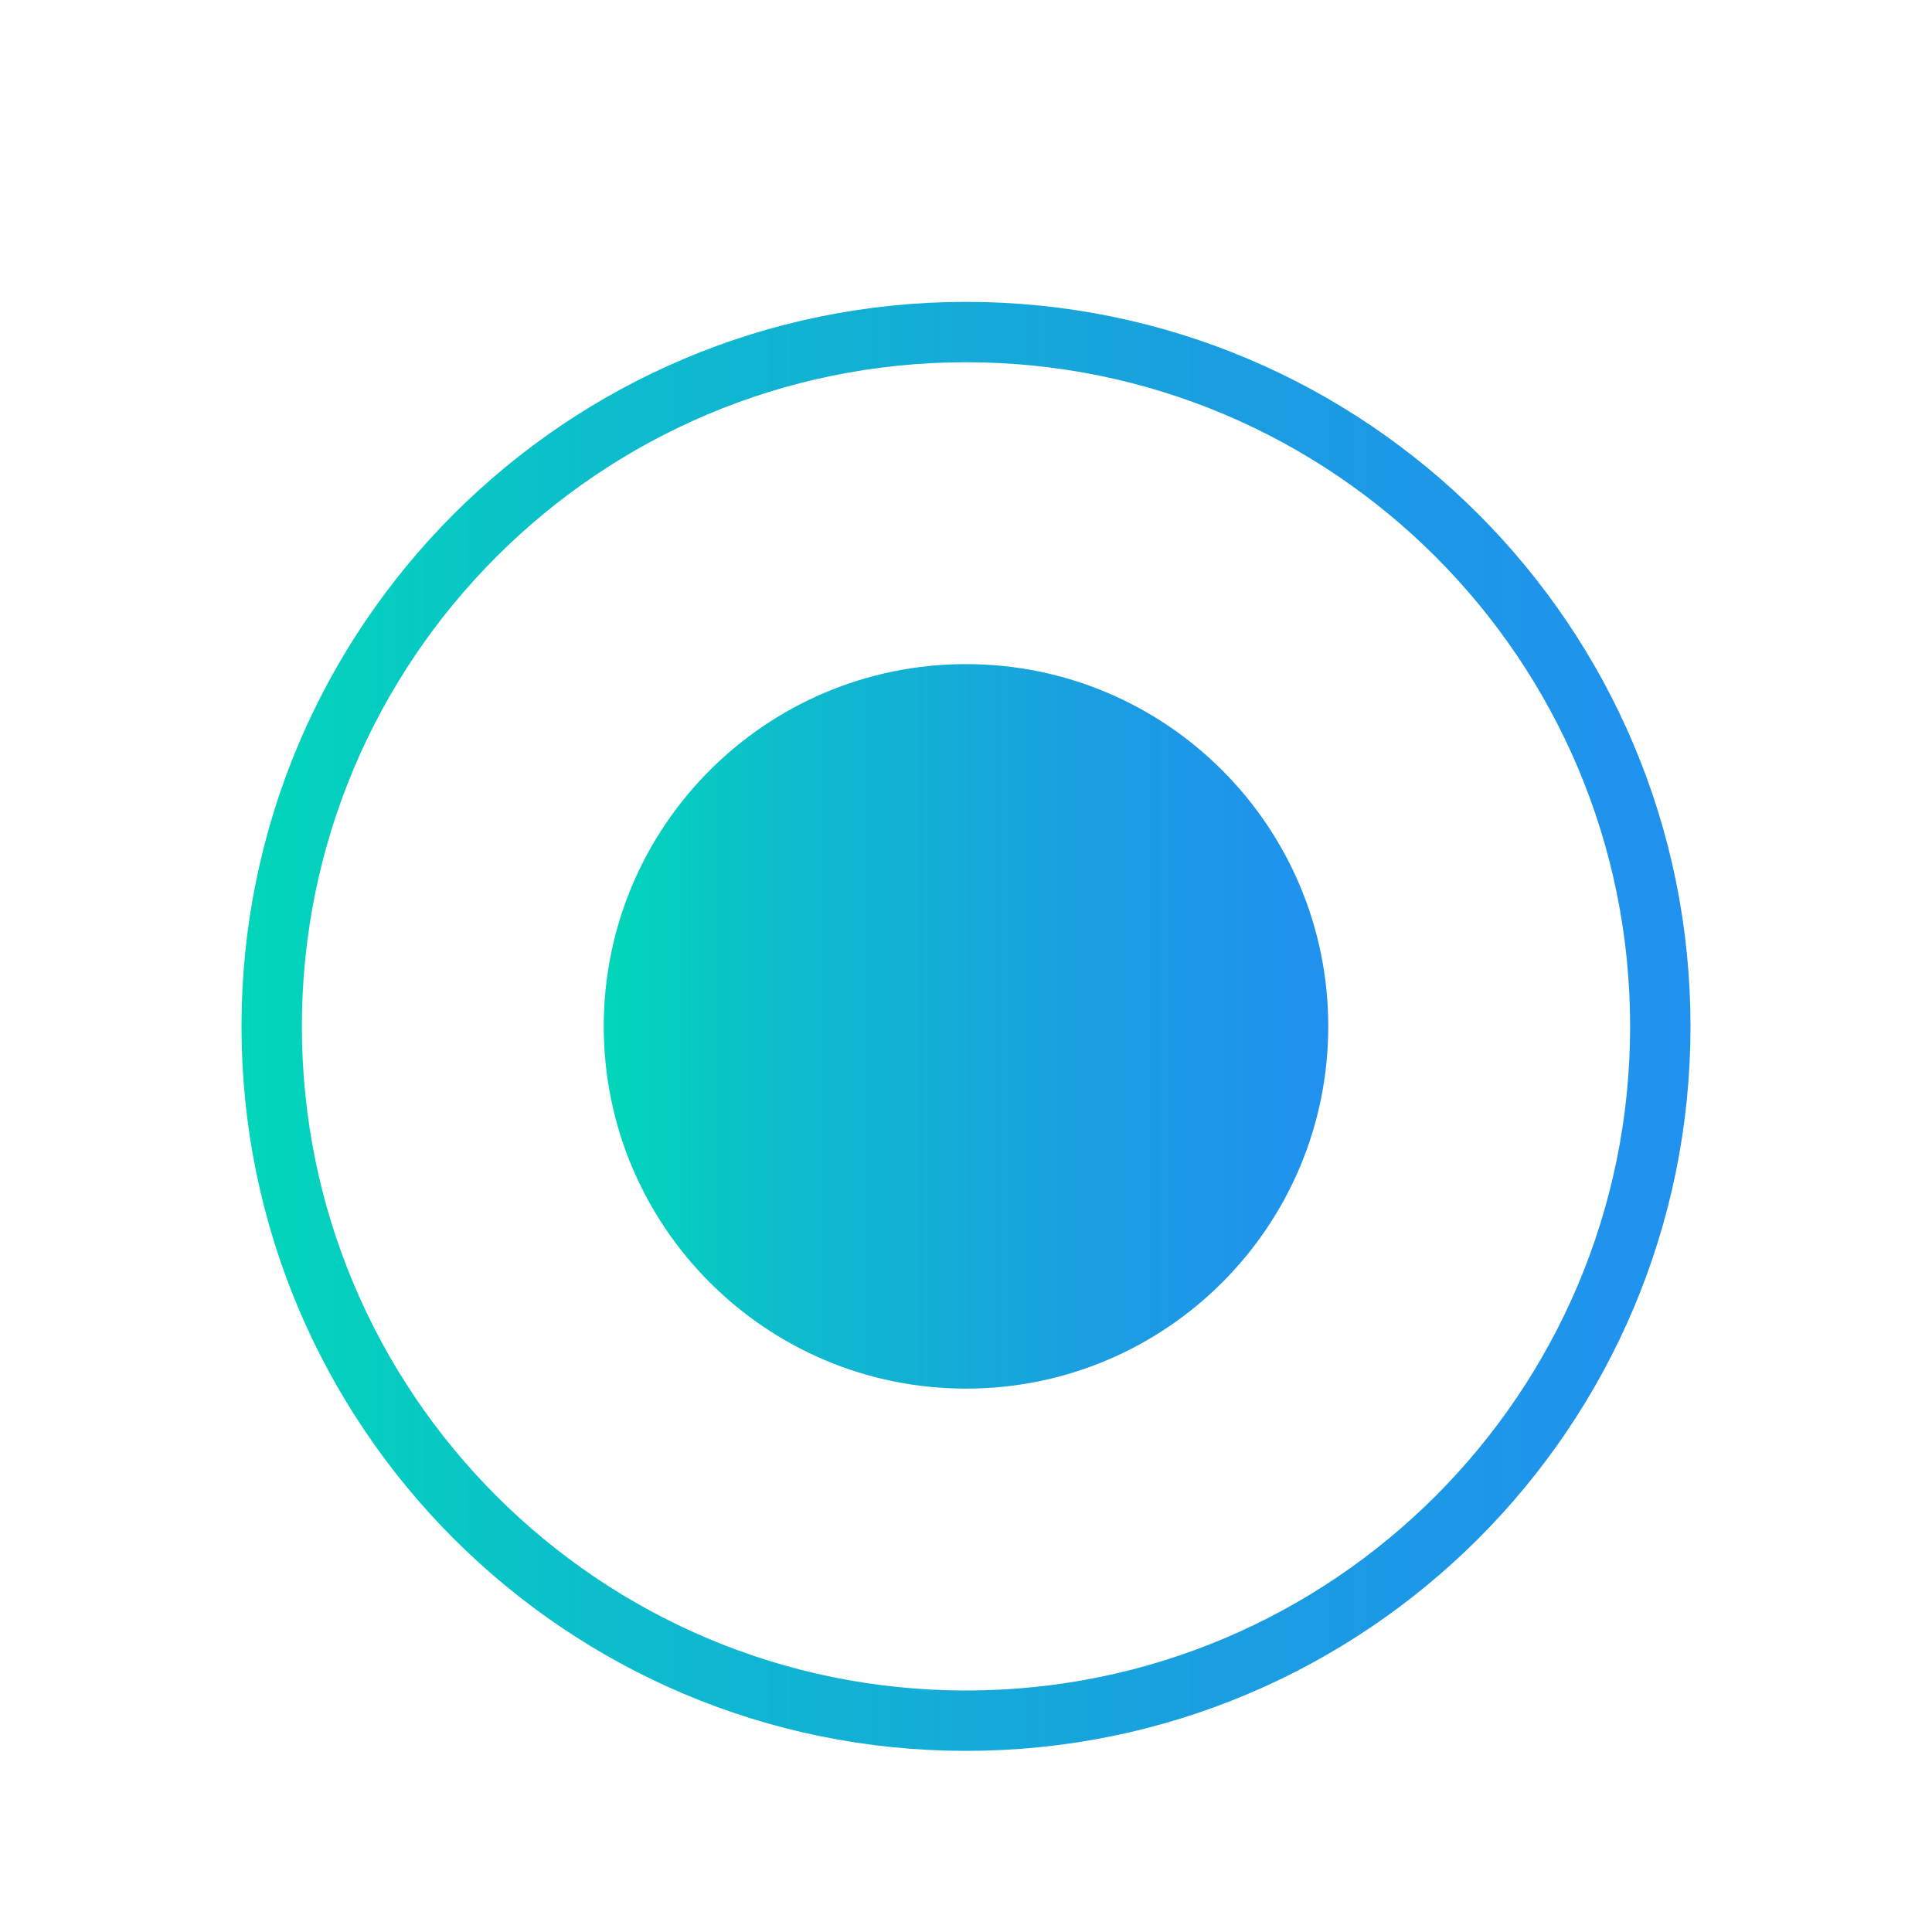 <svg width="32" height="32" viewBox="0 0 32 32" fill="none" xmlns="http://www.w3.org/2000/svg">
<g clip-path="url(#clip0_1_13)">
<g filter="url(#filter0_dd_1_13)">
<path d="M22 14C22 10.686 19.314 8 16 8C12.686 8 10 10.686 10 14C10 17.314 12.686 20 16 20C19.314 20 22 17.314 22 14Z" fill="url(#paint0_linear_1_13)"/>
<path d="M27.5 14C27.5 7.649 22.351 2.5 16 2.5C9.649 2.5 4.5 7.649 4.5 14C4.5 20.351 9.649 25.5 16 25.5C22.351 25.5 27.5 20.351 27.5 14Z" stroke="url(#paint1_linear_1_13)"/>
</g>
</g>
<defs>
<filter id="filter0_dd_1_13" x="0" y="0" width="32" height="32" filterUnits="userSpaceOnUse" color-interpolation-filters="sRGB">
<feFlood flood-opacity="0" result="BackgroundImageFix"/>
<feColorMatrix in="SourceAlpha" type="matrix" values="0 0 0 0 0 0 0 0 0 0 0 0 0 0 0 0 0 0 127 0" result="hardAlpha"/>
<feOffset dy="2"/>
<feGaussianBlur stdDeviation="2"/>
<feColorMatrix type="matrix" values="0 0 0 0 0 0 0 0 0 0.031 0 0 0 0 0.325 0 0 0 0.12 0"/>
<feBlend mode="normal" in2="BackgroundImageFix" result="effect1_dropShadow_1_13"/>
<feColorMatrix in="SourceAlpha" type="matrix" values="0 0 0 0 0 0 0 0 0 0 0 0 0 0 0 0 0 0 127 0" result="hardAlpha"/>
<feOffset dy="1"/>
<feGaussianBlur stdDeviation="1"/>
<feColorMatrix type="matrix" values="0 0 0 0 0 0 0 0 0 0.033 0 0 0 0 0.325 0 0 0 0.08 0"/>
<feBlend mode="normal" in2="effect1_dropShadow_1_13" result="effect2_dropShadow_1_13"/>
<feBlend mode="normal" in="SourceGraphic" in2="effect2_dropShadow_1_13" result="shape"/>
</filter>
<linearGradient id="paint0_linear_1_13" x1="22" y1="20" x2="10" y2="20" gradientUnits="userSpaceOnUse">
<stop stop-color="#2091EF"/>
<stop offset="0.311" stop-color="#1A9DE1"/>
<stop offset="0.739" stop-color="#0DBCCD"/>
<stop offset="1" stop-color="#01D6B9"/>
</linearGradient>
<linearGradient id="paint1_linear_1_13" x1="28" y1="26" x2="4" y2="26" gradientUnits="userSpaceOnUse">
<stop stop-color="#2091EF"/>
<stop offset="0.311" stop-color="#1A9DE1"/>
<stop offset="0.739" stop-color="#0DBCCD"/>
<stop offset="1" stop-color="#01D6B9"/>
</linearGradient>
<clipPath id="clip0_1_13">
<rect width="32" height="32" fill="white"/>
</clipPath>
</defs>
</svg>
